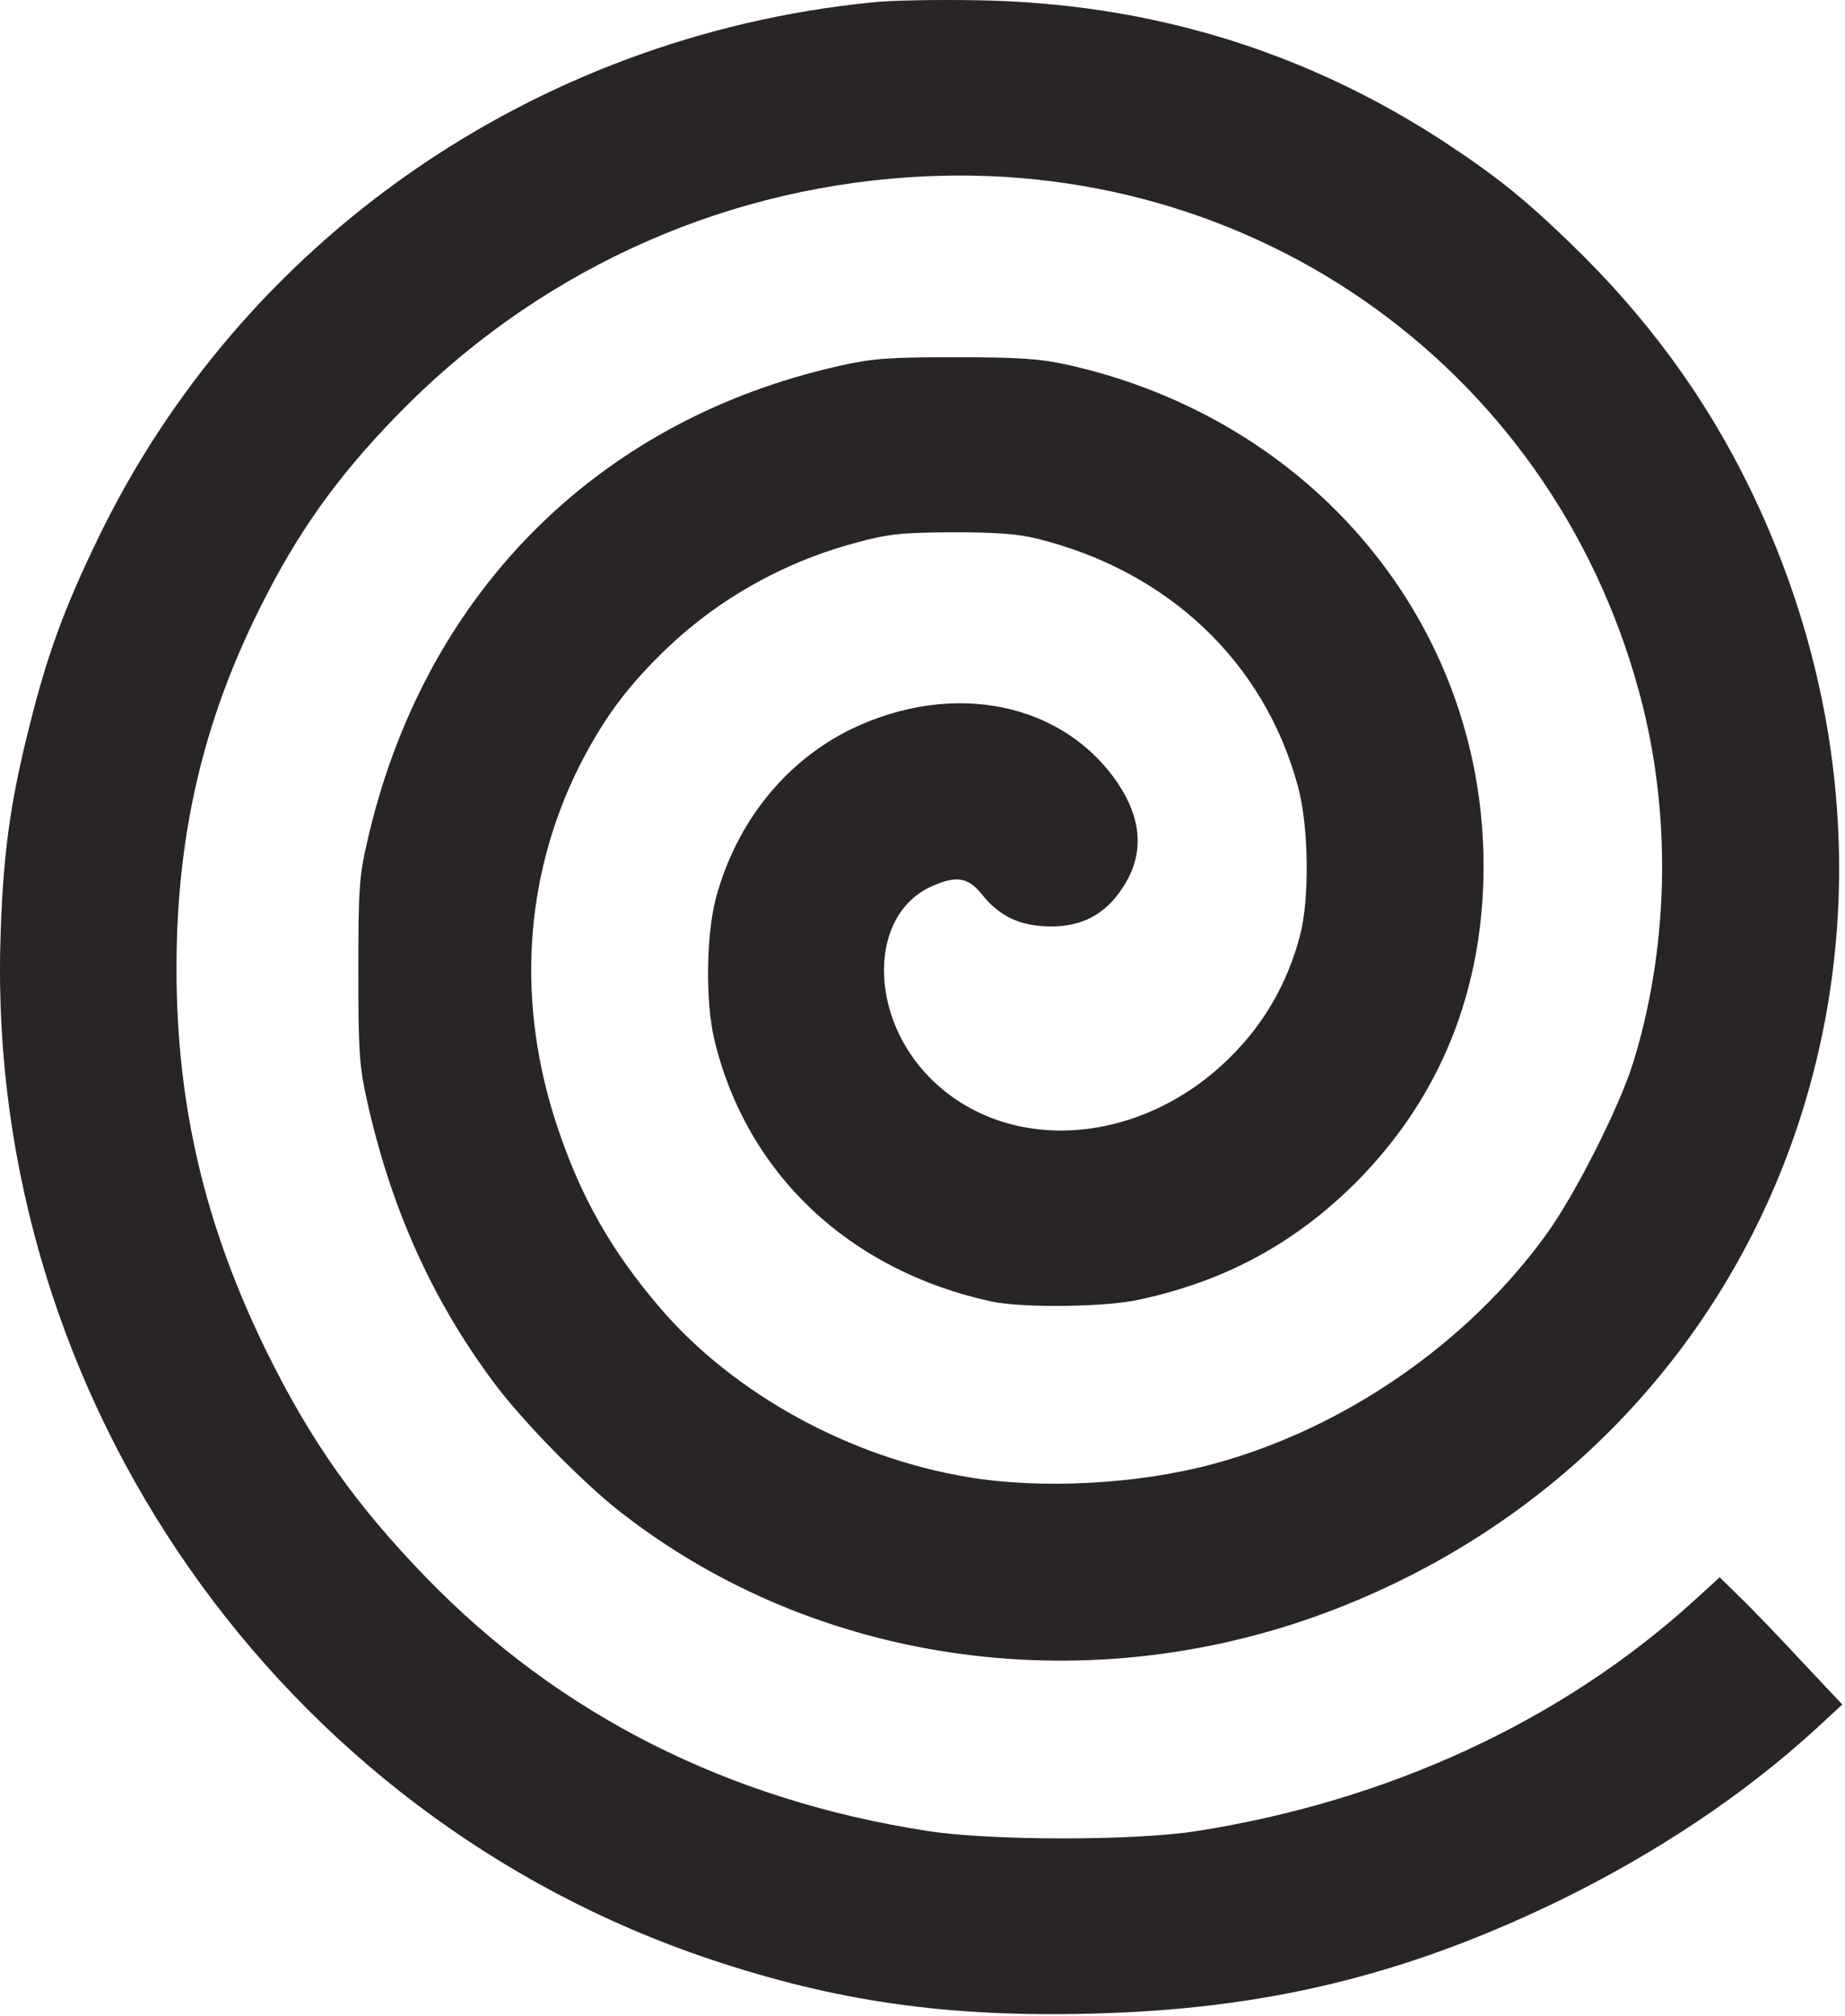 <?xml version="1.0" encoding="UTF-8"?> <svg xmlns="http://www.w3.org/2000/svg" width="648" height="708" viewBox="0 0 648 708" fill="none"> <path d="M305.721 0.9C187.721 12.9 84.921 84.233 34.254 189.433C22.521 213.7 16.521 230.1 10.388 254.767C3.321 282.633 0.921 301.3 0.121 331.433C-4.012 491.3 98.121 637.3 249.454 687.967C293.721 702.767 332.521 708.367 383.454 707.033C443.721 705.567 492.521 693.833 545.854 668.233C581.188 651.167 612.921 629.967 638.388 606.5L647.054 598.5L632.121 582.633C623.988 573.833 614.254 563.833 610.654 560.367L603.988 553.833L594.921 562.1C548.388 604.367 487.454 632.5 419.721 643.033C397.854 646.367 347.988 646.367 325.721 642.9C255.854 632.1 196.388 602.1 149.721 553.967C124.921 528.367 109.188 506.1 93.721 474.767C71.988 430.5 61.988 388.233 61.988 340.1C61.988 293.567 71.188 253.7 91.321 213.433C104.388 187.167 118.121 167.833 139.054 146.233C187.188 96.5 250.921 66.767 319.321 62.233C441.054 53.967 547.988 131.167 577.054 248.233C587.054 288.633 585.854 333.567 573.588 373.167C568.788 388.633 553.321 419.3 543.188 433.3C515.588 471.567 472.121 501.567 426.388 513.967C399.988 521.167 365.588 523.033 339.854 518.633C298.254 511.7 257.854 489.433 232.121 459.567C214.788 439.433 203.988 420.367 195.721 395.567C181.321 352.367 183.988 308.367 203.188 269.567C211.321 253.433 219.454 242.1 232.388 229.433C251.054 211.033 274.521 197.567 300.388 190.633C312.121 187.433 316.254 187.033 334.388 186.9C349.854 186.9 357.454 187.433 364.388 189.167C410.521 200.633 444.121 232.633 455.854 276.1C459.721 290.233 459.988 315.967 456.521 328.767C452.121 345.167 444.254 359.033 432.388 370.9C401.054 402.367 353.988 405.833 326.788 378.633C304.921 356.767 305.054 321.3 327.054 311.3C335.854 307.3 339.988 307.967 344.921 314.1C351.054 321.833 358.521 325.3 369.188 325.3C380.121 325.3 388.121 321.033 394.121 311.967C401.854 300.5 401.321 288.233 392.788 275.3C373.588 246.633 334.921 238.767 299.054 255.967C275.854 267.3 258.654 288.633 251.454 315.3C247.988 328.367 247.721 351.967 250.921 365.167C262.254 412.233 298.388 446.233 348.388 457.033C359.454 459.3 388.654 459.033 400.654 456.233C430.921 449.567 455.054 436.367 476.521 414.9C505.854 385.3 521.054 347.7 521.054 304.1C521.054 219.033 461.054 147.033 374.388 127.967C365.321 125.967 357.454 125.433 335.721 125.433C311.988 125.433 306.521 125.833 294.654 128.5C209.188 147.7 148.254 209.3 128.788 296.367C126.121 307.833 125.854 313.3 125.854 340.767C125.854 368.367 126.121 373.7 128.788 385.967C137.054 423.433 151.321 455.567 172.921 484.767C182.521 497.967 204.388 520.367 217.721 530.767C287.321 585.3 383.854 598.233 469.588 564.767C624.921 504.1 690.254 325.7 614.121 170.5C598.654 139.033 578.254 111.167 551.588 85.433C535.321 69.7 525.321 61.7 507.054 49.7C457.988 17.7 403.588 1.167 343.721 0.1C329.454 -0.167 312.388 0.1 305.721 0.9Z" fill="#292425"></path> </svg> 